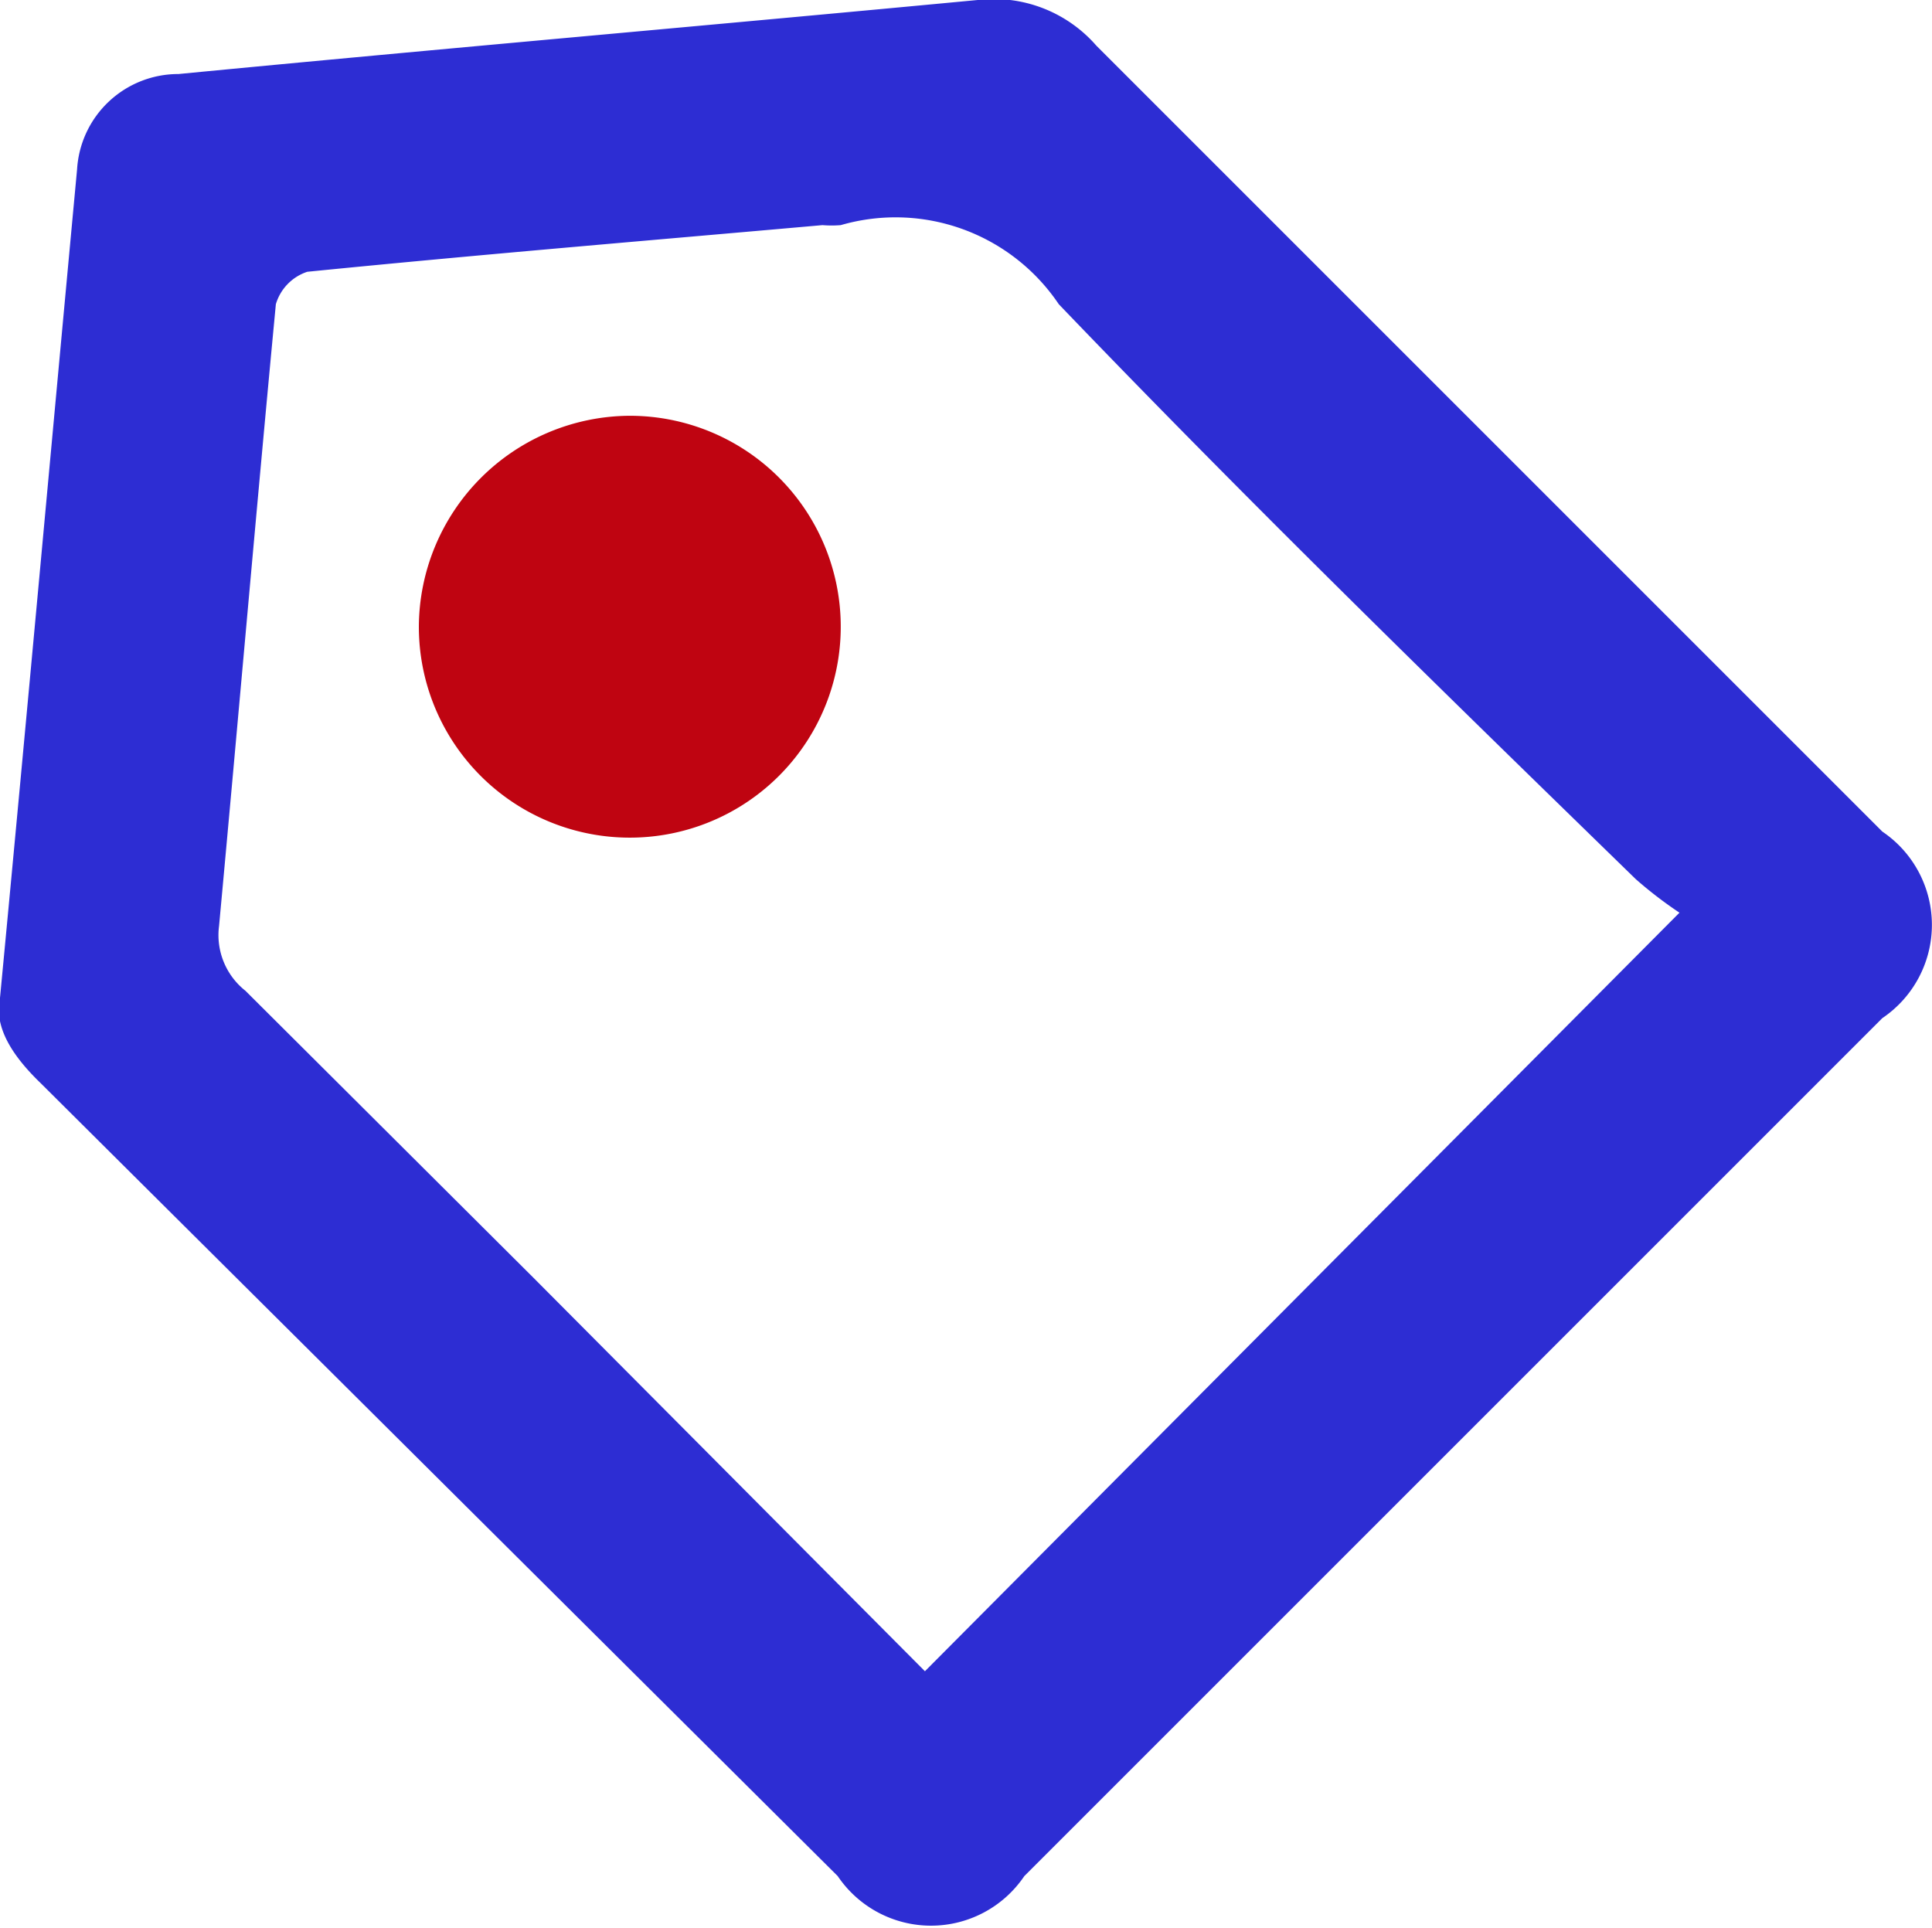 <svg xmlns="http://www.w3.org/2000/svg" viewBox="0 0 19.05 19.01"><defs><style>.cls-1{fill:#2d2dd3;}.cls-2{fill:#bf0411;}</style></defs><g id="Capa_2" data-name="Capa 2"><g id="home"><path class="cls-1" d="M0,9.84C.27,7,.51,4.35.76,1.67a1,1,0,0,1,1-.94C4.35.48,7,.25,9.64,0a1.34,1.34,0,0,1,1.17.45l7.75,7.75a1.11,1.11,0,0,1,0,1.84l-8.46,8.46a1.11,1.11,0,0,1-1.84,0L.4,10.68C.11,10.4-.06,10.12,0,9.84ZM16.56,9a4.12,4.12,0,0,1-.43-.33C14.22,6.81,12.3,4.94,10.44,3a1.94,1.94,0,0,0-2.15-.78,1.09,1.09,0,0,1-.18,0c-1.69.15-3.38.29-5.08.46A.48.48,0,0,0,2.72,3c-.19,2-.37,4.08-.56,6.13a.7.7,0,0,0,.26.64L5.26,12.6l3.86,3.88Z"/><path class="cls-2" d="M6.2,4.1A2.08,2.08,0,1,1,4.13,6.18,2.09,2.09,0,0,1,6.2,4.1Z"/></g></g></svg>